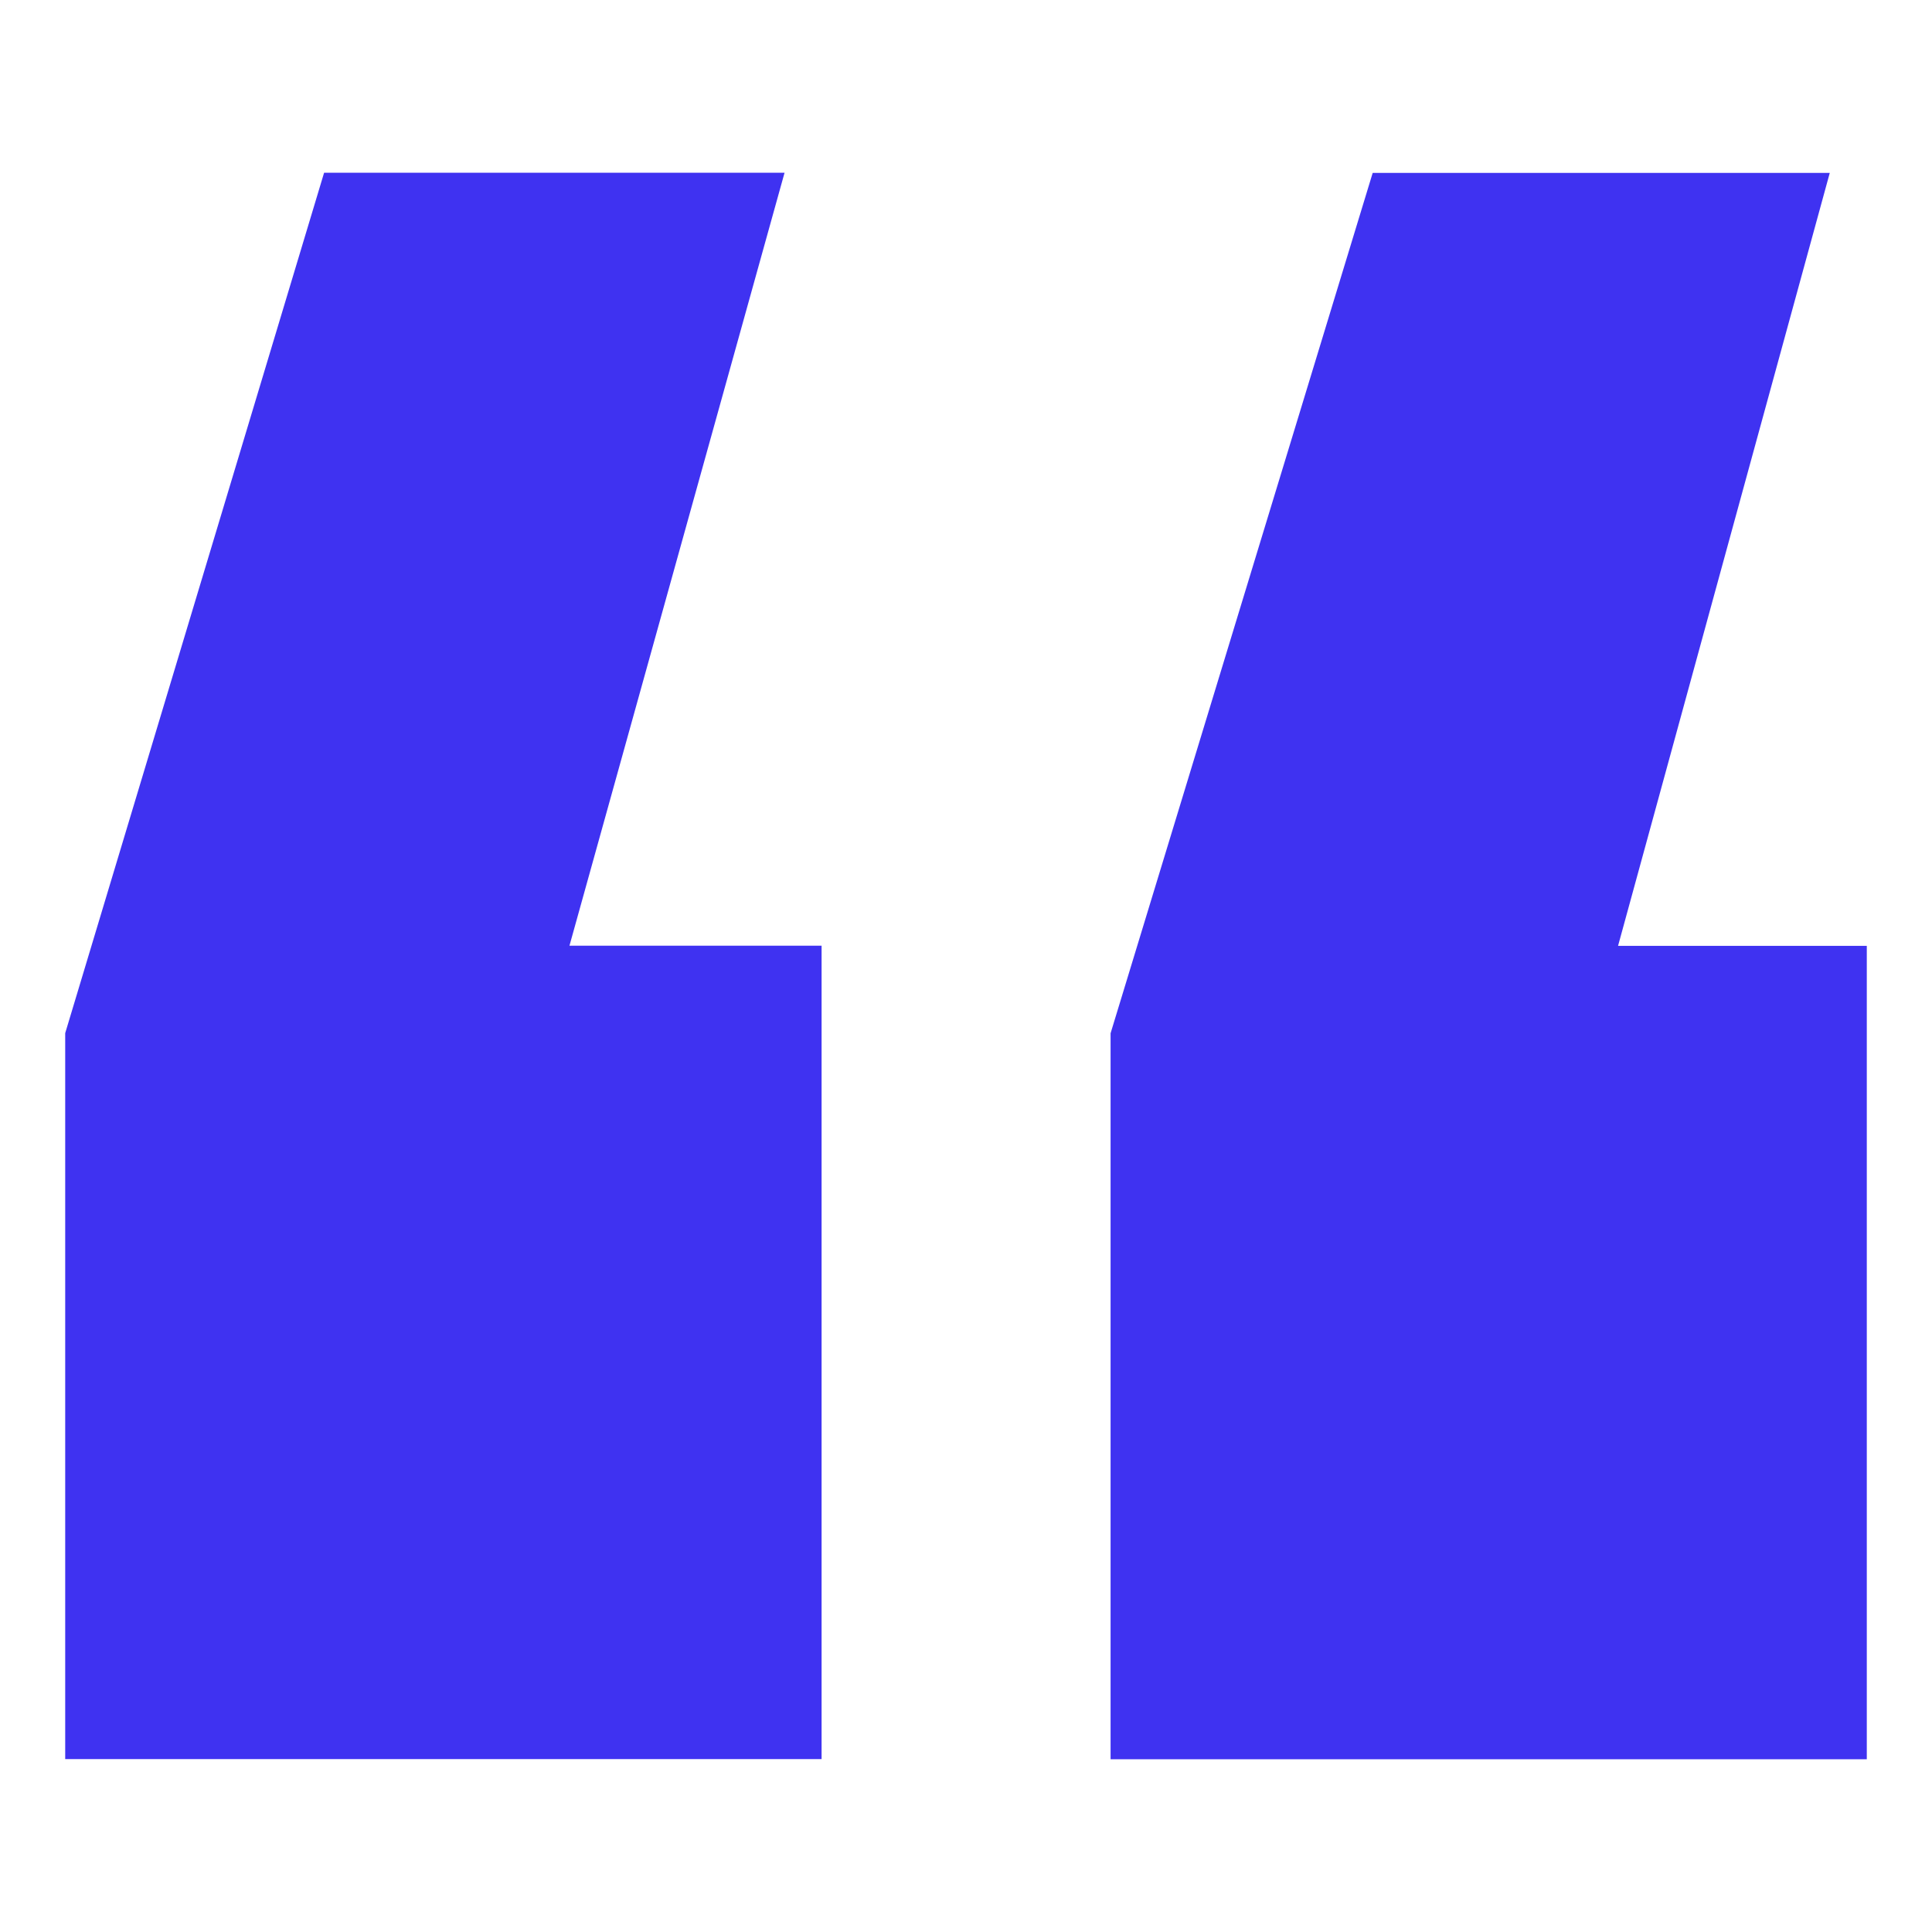 <?xml version="1.0" encoding="UTF-8"?><svg id="a" xmlns="http://www.w3.org/2000/svg" width="120" height="120" viewBox="0 0 120 120"><path d="M4.05,64.17L20.13,10.73h28.6l-13.36,48.01h15.66v50.52H4.05v-45.09ZM100.5,58.75h15.45v50.52h-46.97v-45.09l16.28-53.44h28.39l-13.15,48.01Z" style="fill:#3f32f1; stroke-width:0px;"/></svg>